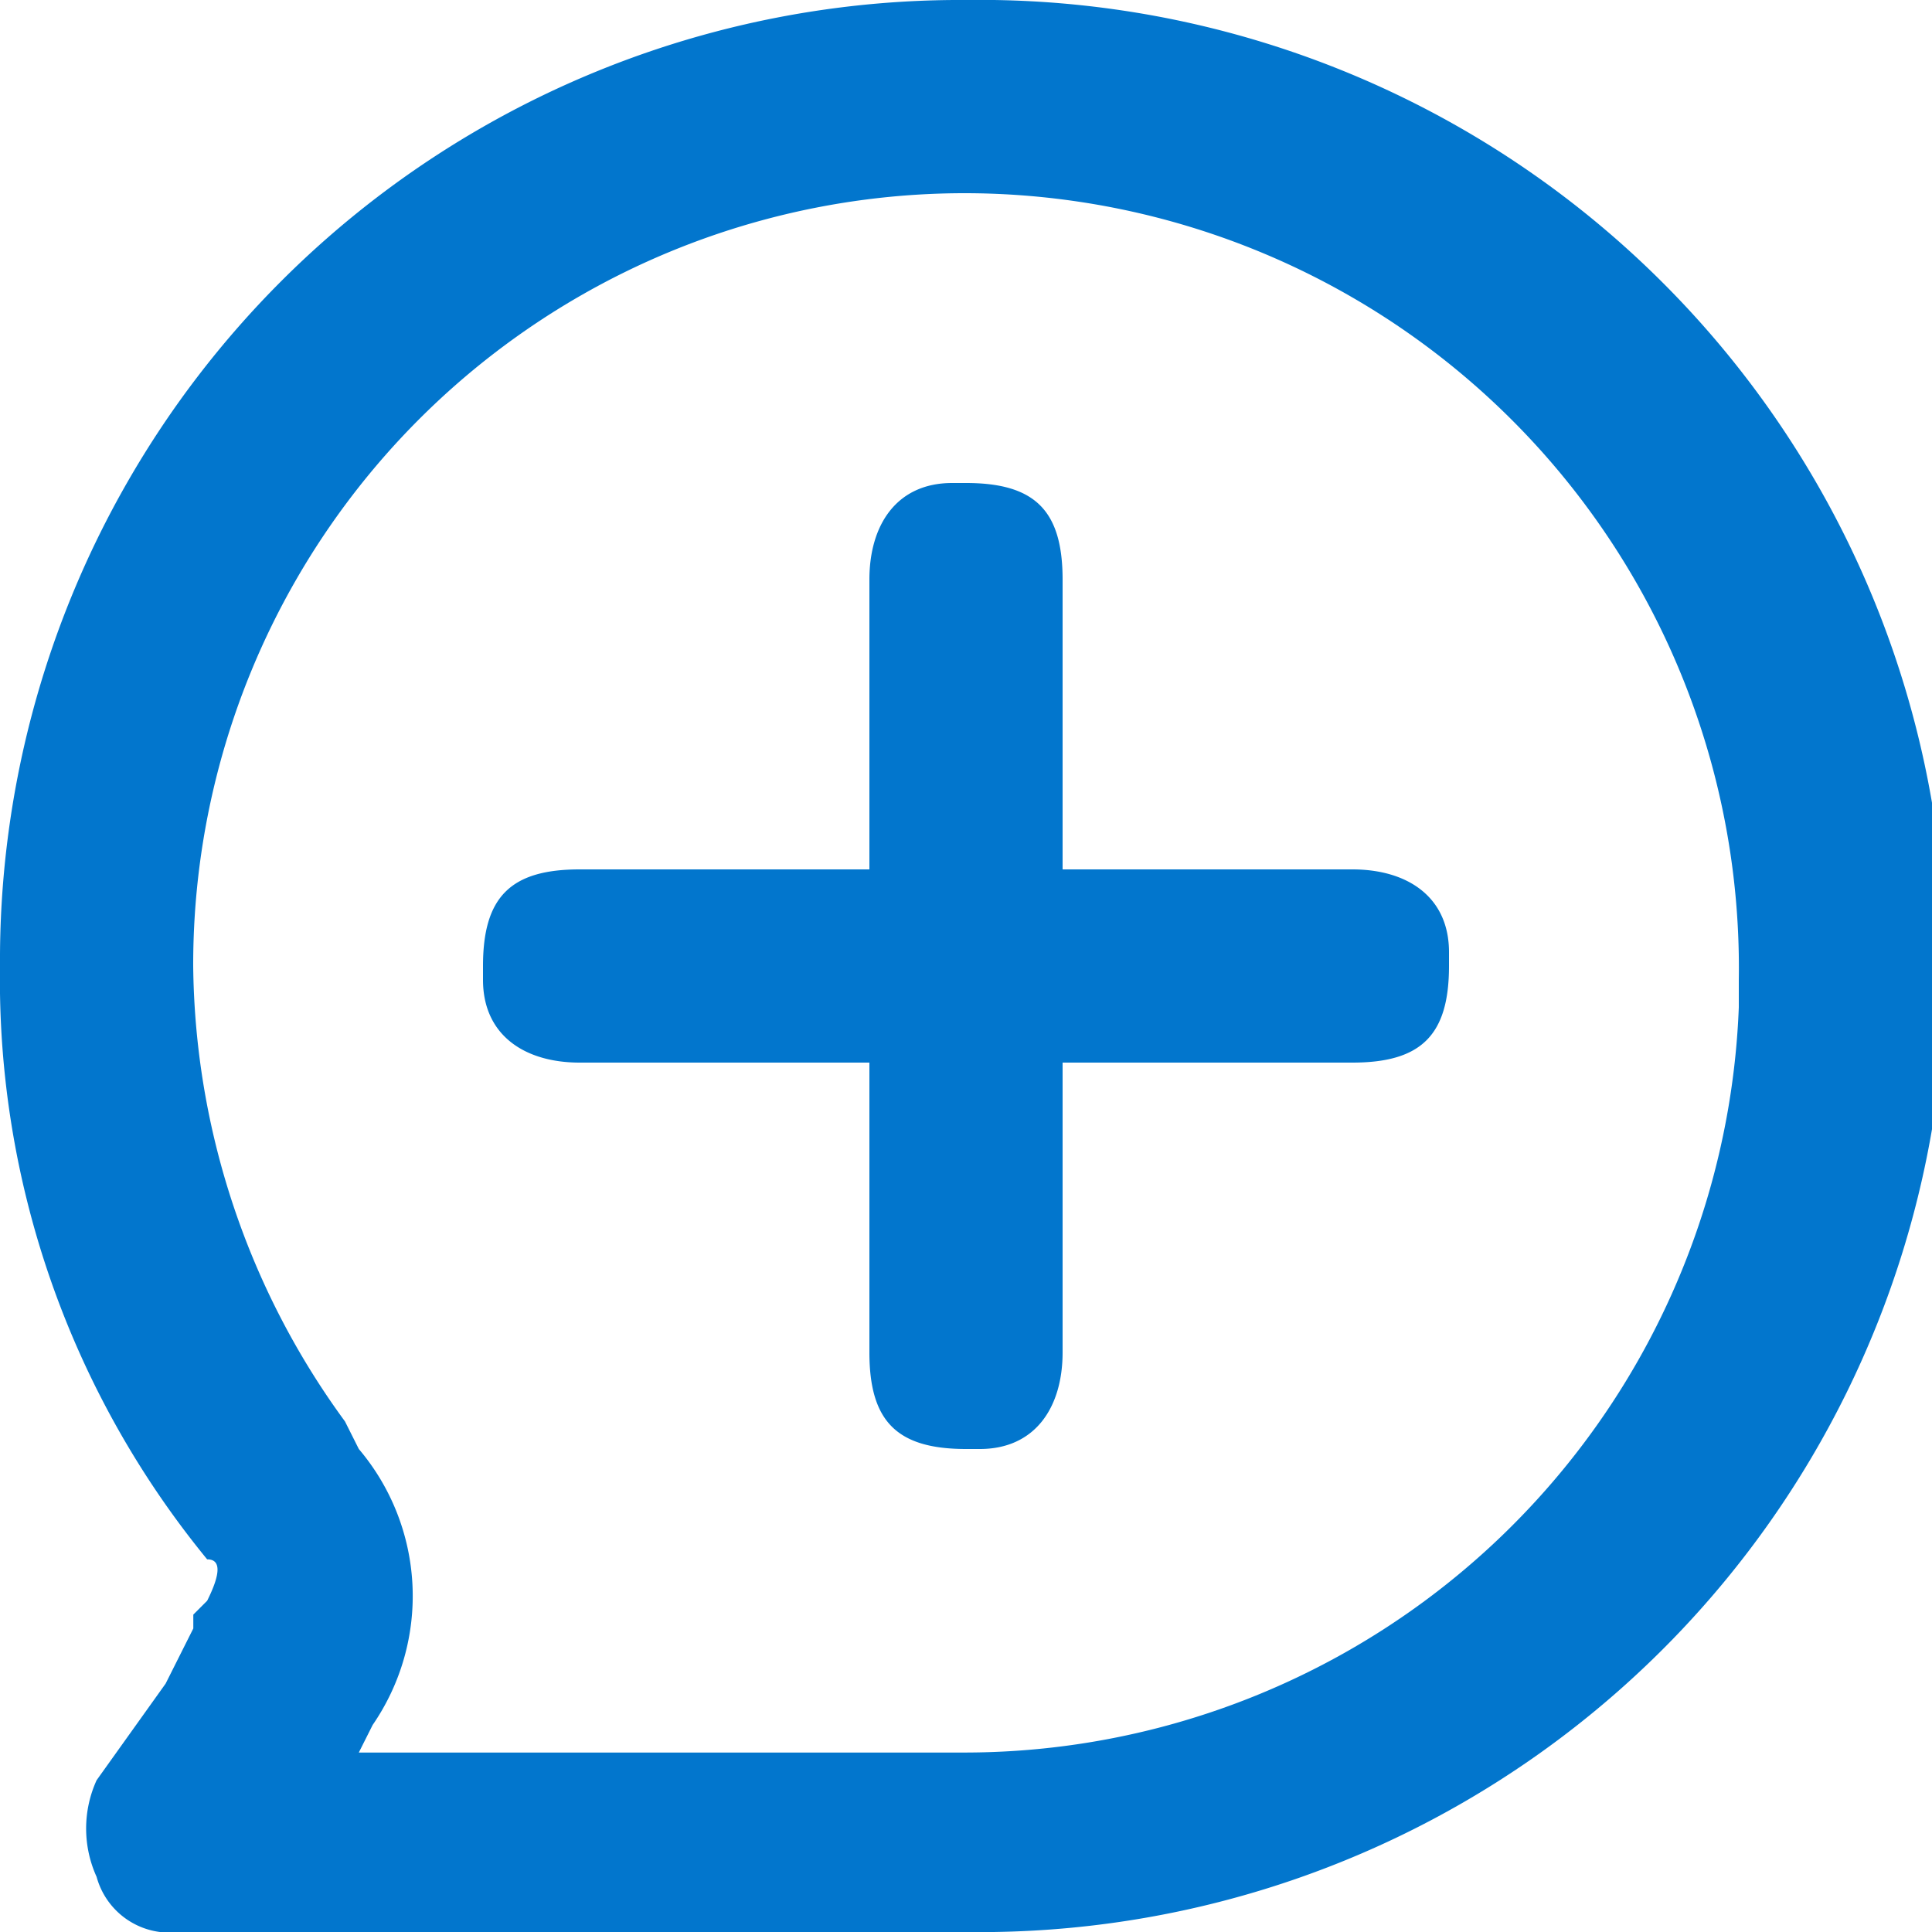<svg xmlns="http://www.w3.org/2000/svg" width="18" height="18" viewBox="0 0 18 18">
  <path id="路径_16484" data-name="路径 16484" d="M73,64a9,9,0,0,1,.257,18H65.671a.705.705,0,0,1-.771-.514,1.087,1.087,0,0,1,0-.9l.643-.9.129-.257.129-.257v-.129l.129-.129q.193-.386,0-.386A8.52,8.52,0,0,1,64,73,8.945,8.945,0,0,1,73,64Zm0,1.8A7.188,7.188,0,0,0,65.8,73a7.3,7.3,0,0,0,1.414,4.243l.129.257a2.119,2.119,0,0,1,.129,2.571l-.129.257H73a7.222,7.222,0,0,0,7.2-6.943v-.257A7.217,7.217,0,0,0,73,65.8Zm0,2.7c.643,0,.9.257.9.9v2.7h2.7c.514,0,.9.257.9.771V73c0,.643-.257.9-.9.9H73.9v2.7c0,.514-.257.9-.771.9H73c-.643,0-.9-.257-.9-.9V73.9H69.4c-.514,0-.9-.257-.9-.771V73c0-.643.257-.9.9-.9h2.7V69.4c0-.514.257-.9.771-.9Z" transform="translate(-64 -64)" fill="#0276cd"/>
</svg>
